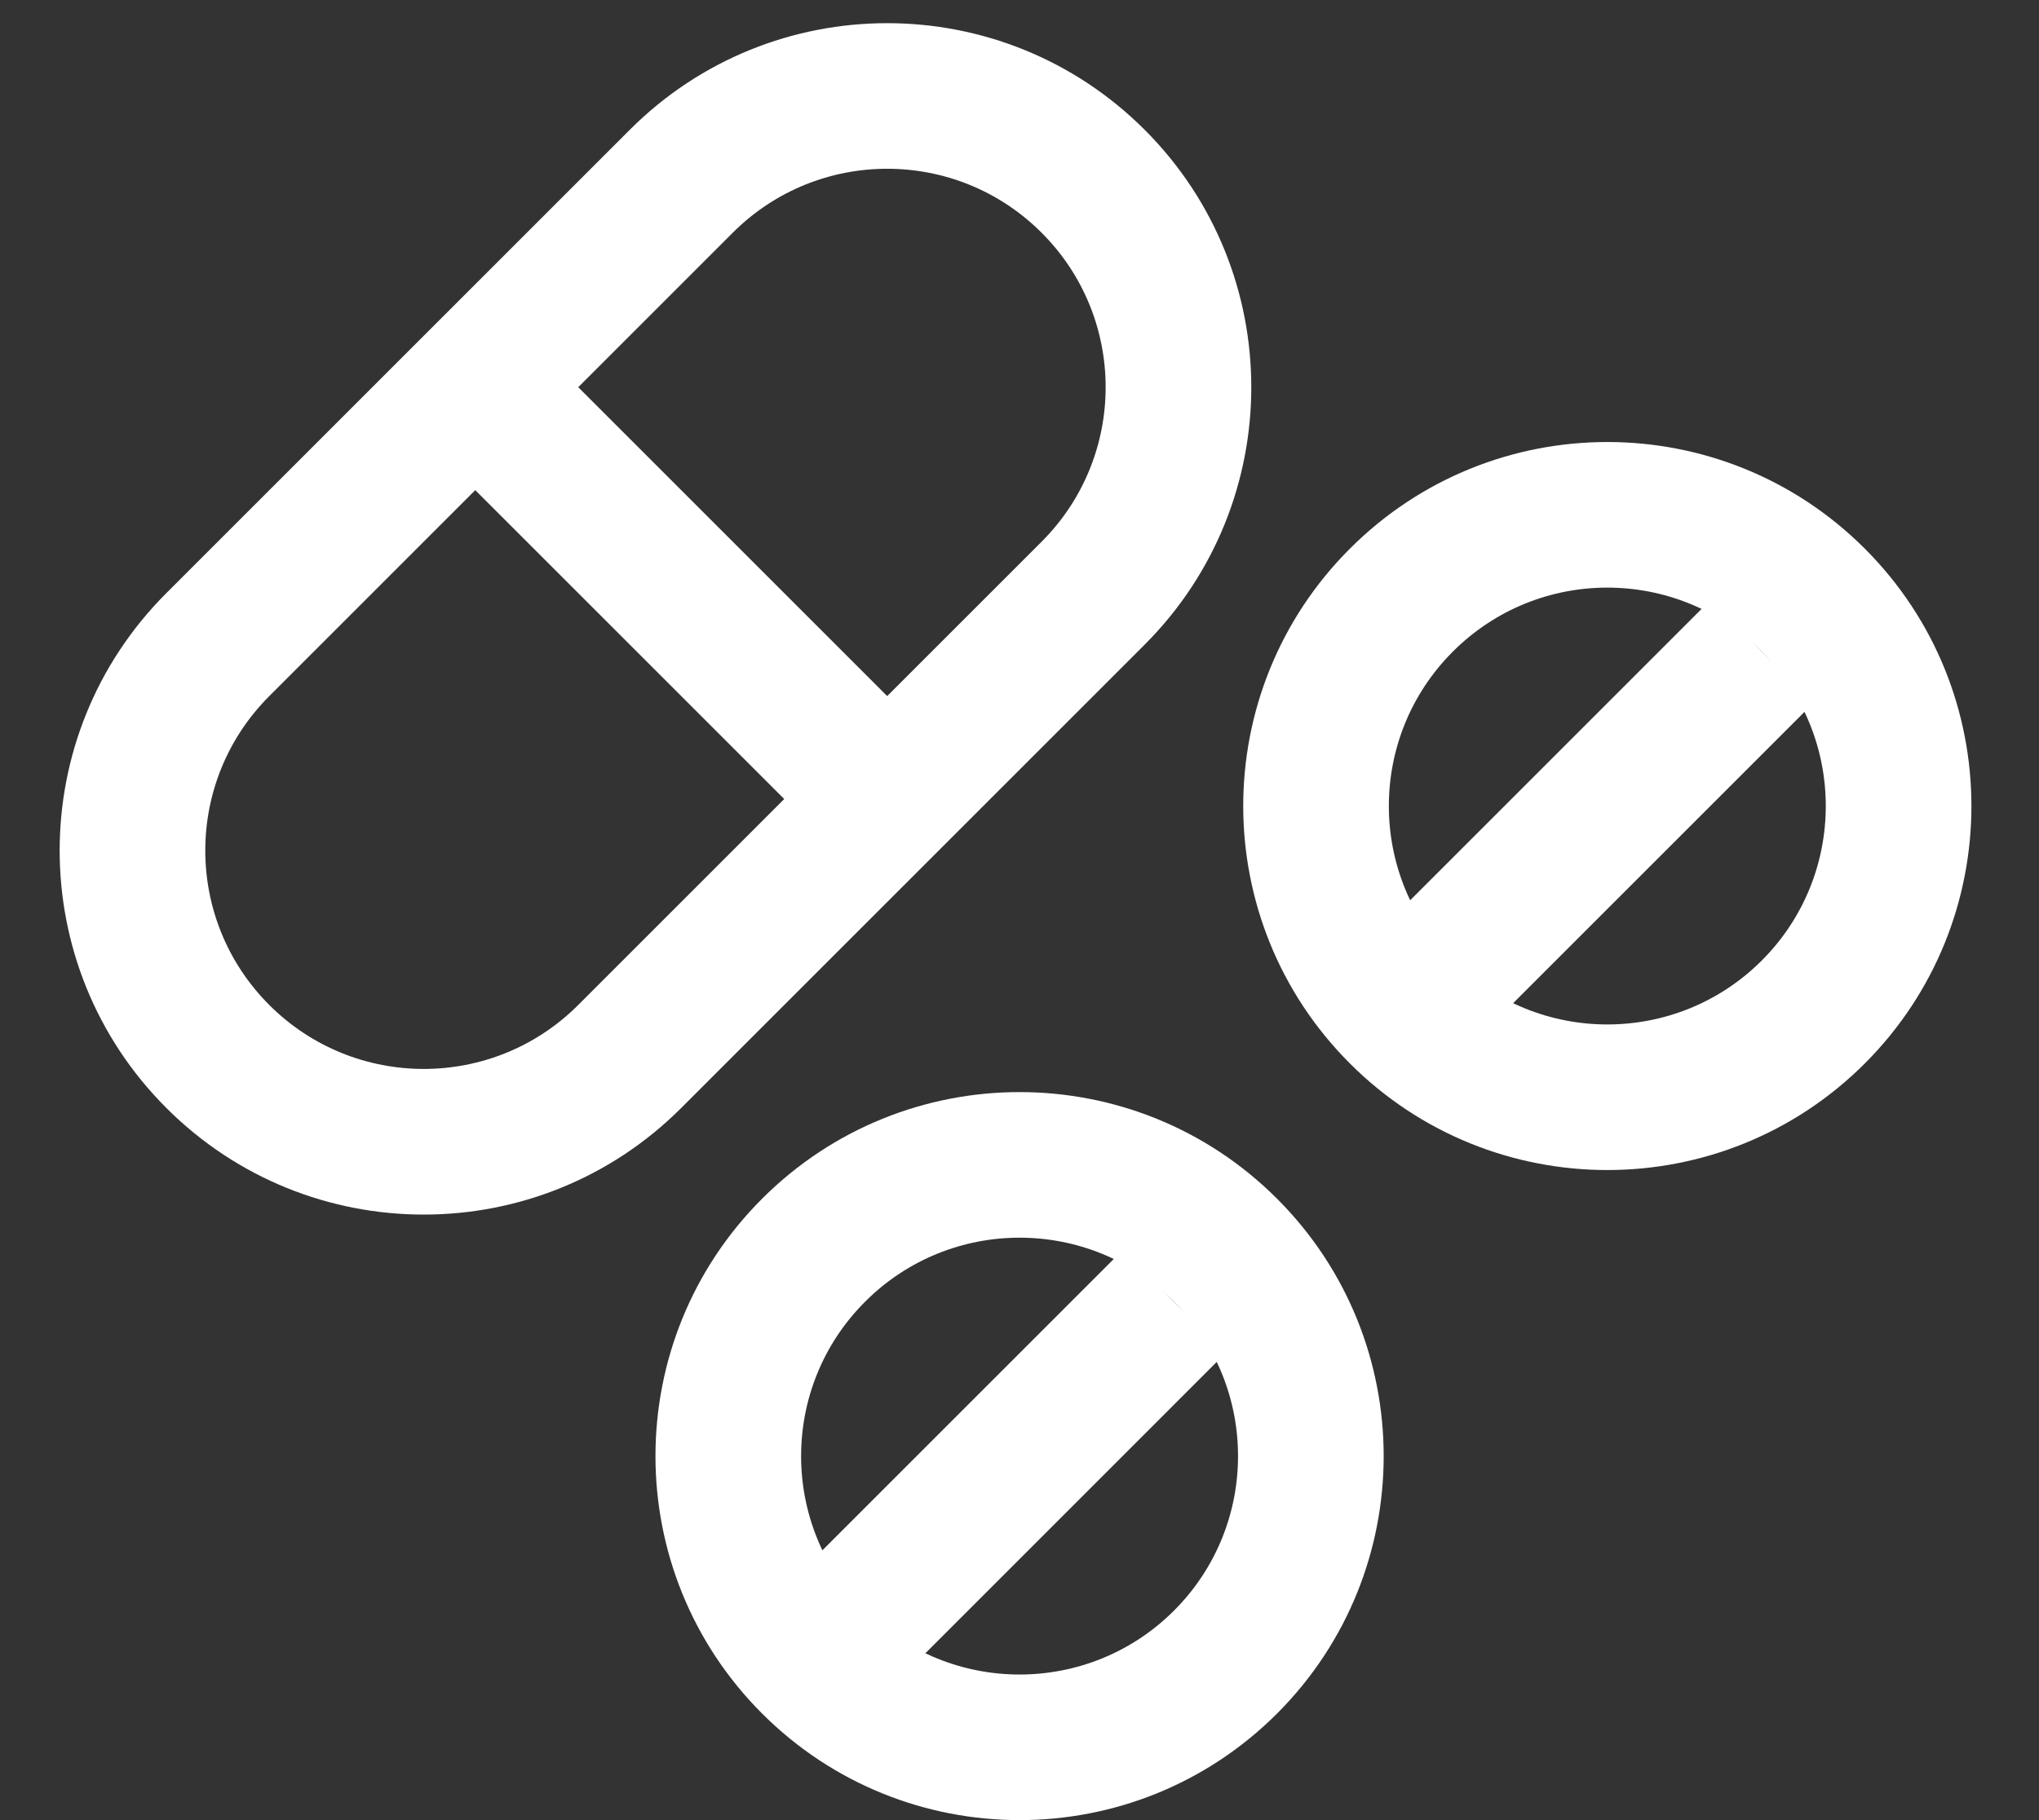 <svg width="28" height="25" viewBox="0 0 28 25" fill="none" xmlns="http://www.w3.org/2000/svg">
<rect x="0" y="0" width="28" height="25" fill="#333333" stroke="none"/>
<path fill-rule="evenodd" clip-rule="evenodd" d="M7.94 13.804L14.304 7.44C15.476 6.268 15.476 4.369 14.304 3.197C13.133 2.025 11.233 2.025 10.062 3.197L3.698 9.561C2.526 10.733 2.526 12.632 3.698 13.804C4.869 14.975 6.769 14.975 7.94 13.804ZM15.719 1.783C13.766 -0.17 10.6 -0.17 8.648 1.783L2.284 8.147C0.331 10.099 0.331 13.265 2.284 15.218C4.236 17.171 7.402 17.171 9.355 15.218L15.719 8.854C17.671 6.901 17.671 3.735 15.719 1.783Z" fill="white"/>
<path fill-rule="evenodd" clip-rule="evenodd" d="M11.476 11.682L5.819 6.025L7.233 4.611L12.89 10.268L11.476 11.682Z" fill="white"/>
<path fill-rule="evenodd" clip-rule="evenodd" d="M11.88 22.122C13.051 23.293 14.951 23.293 16.122 22.122C17.294 20.95 17.294 19.05 16.122 17.879C14.951 16.707 13.051 16.707 11.88 17.879C10.708 19.05 10.708 20.95 11.88 22.122ZM10.465 16.465C8.513 18.417 8.513 21.583 10.465 23.536C12.418 25.488 15.584 25.488 17.537 23.536C19.489 21.583 19.489 18.417 17.537 16.465C15.584 14.512 12.418 14.512 10.465 16.465Z" fill="white"/>
<path fill-rule="evenodd" clip-rule="evenodd" d="M16.829 18.586L11.88 23.536L10.465 22.122L15.415 17.172L16.829 18.586Z" fill="white"/>
<path fill-rule="evenodd" clip-rule="evenodd" d="M19.951 13.193C21.122 14.364 23.022 14.364 24.193 13.193C25.365 12.021 25.365 10.121 24.193 8.95C23.022 7.778 21.122 7.778 19.951 8.95C18.779 10.121 18.779 12.021 19.951 13.193ZM18.537 7.536C16.584 9.488 16.584 12.654 18.537 14.607C20.489 16.559 23.655 16.559 25.608 14.607C27.56 12.654 27.56 9.488 25.608 7.536C23.655 5.583 20.489 5.583 18.537 7.536Z" fill="white"/>
<path fill-rule="evenodd" clip-rule="evenodd" d="M24.901 9.657L19.951 14.607L18.537 13.193L23.487 8.243L24.901 9.657Z" fill="white"/>
</svg>
